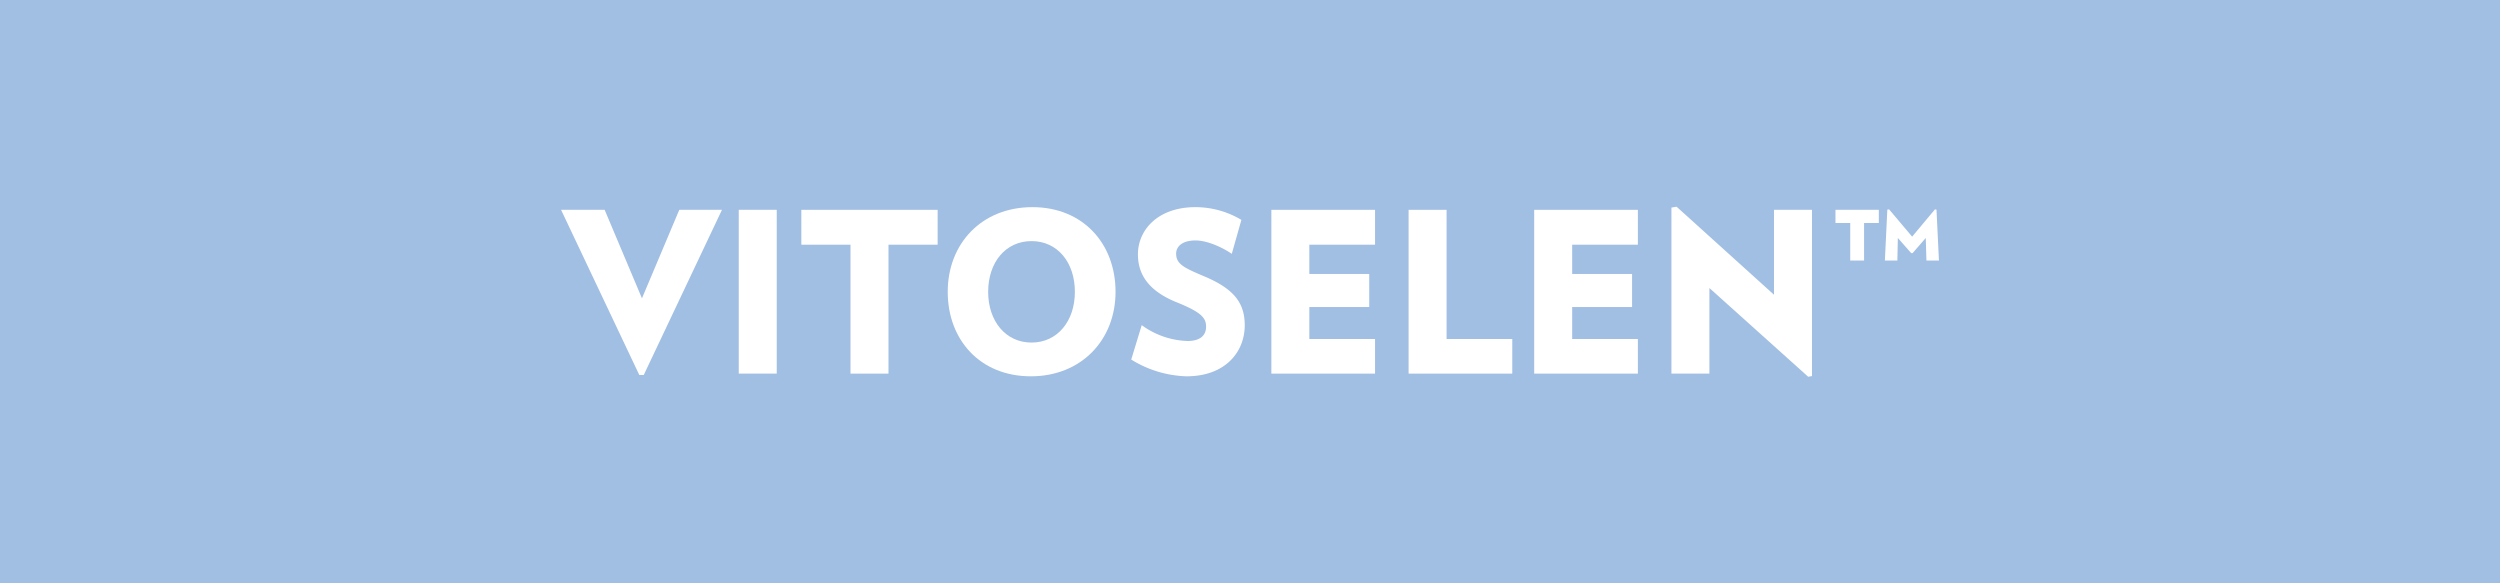 <svg id="Layer_1" data-name="Layer 1" xmlns="http://www.w3.org/2000/svg" viewBox="0 0 780 182.037"><defs><style>.cls-1{fill:#a1bee3;}.cls-2{fill:#fff;}</style></defs><title>vitoselen</title><rect class="cls-1" y="-0.002" width="780" height="182.04"/><path class="cls-2" d="M200.851,116.993h-1.393L175.052,65.465h13.598l11.642,27.613,11.646-27.613H225.255Z"/><path class="cls-2" d="M230.49,116.572V65.465H242.342v51.106Z"/><path class="cls-2" d="M277.207,76.341v40.231H265.352V76.341H250.014V65.465h42.532V76.341Z"/><path class="cls-2" d="M321.626,117.409c-15.827,0-25.936-11.369-25.936-26.352,0-15.066,10.598-26.43,26.425-26.43,15.758,0,25.936,11.364,25.936,26.43C348.05,106.041,337.386,117.409,321.626,117.409Zm.211-42.185c-8.088,0-13.529,6.623-13.529,15.832,0,9.127,5.44,15.822,13.529,15.822s13.526-6.695,13.526-15.822C335.363,81.848,329.925,75.225,321.837,75.225Z"/><path class="cls-2" d="M370.161,117.409a34.501,34.501,0,0,1-17.22-5.229l3.276-10.736a25.485,25.485,0,0,0,14.294,4.947c4.186,0,5.787-1.949,5.787-4.463,0-2.648-1.324-4.458-9.135-7.595-8.994-3.625-12.13-8.854-12.13-14.989,0-7.466,6.065-14.716,17.987-14.716a28.048,28.048,0,0,1,14.295,3.975L384.317,79.2c-2.928-2.021-7.672-4.181-11.297-4.181-4.322,0-6.065,2.021-6.065,4.114,0,3.342,2.579,4.458,8.996,7.183,9.549,4.036,12.407,8.638,12.407,15.2C388.358,109.671,382.435,117.409,370.161,117.409Z"/><path class="cls-2" d="M396.663,116.572V65.465h32.351V76.341H408.515v9.137h18.686V95.793h-18.686v9.97h20.498v10.809Z"/><path class="cls-2" d="M439.48,116.572V65.465h11.852V105.763h20.496v10.809Z"/><path class="cls-2" d="M478.667,116.572V65.465H511.02V76.341H490.519v9.137h18.689V95.793H490.519v9.97H511.02v10.809Z"/><path class="cls-2" d="M564.155,117.548,533.336,89.869v26.702H521.484v-51.8l1.604-.283,30.399,27.474V65.465H565.34v51.872Z"/><path class="cls-2" d="M581.594,69.579V81.292h-4.324V69.579h-4.602V65.465h13.528V69.579Zm19.452,11.713-.208-7.045-4.116,4.741h-.416l-4.183-4.741-.141,7.045h-3.903l.766-15.894.558-.072,7.181,8.505,7.112-8.505.489.072.766,15.894Z"/></svg>
